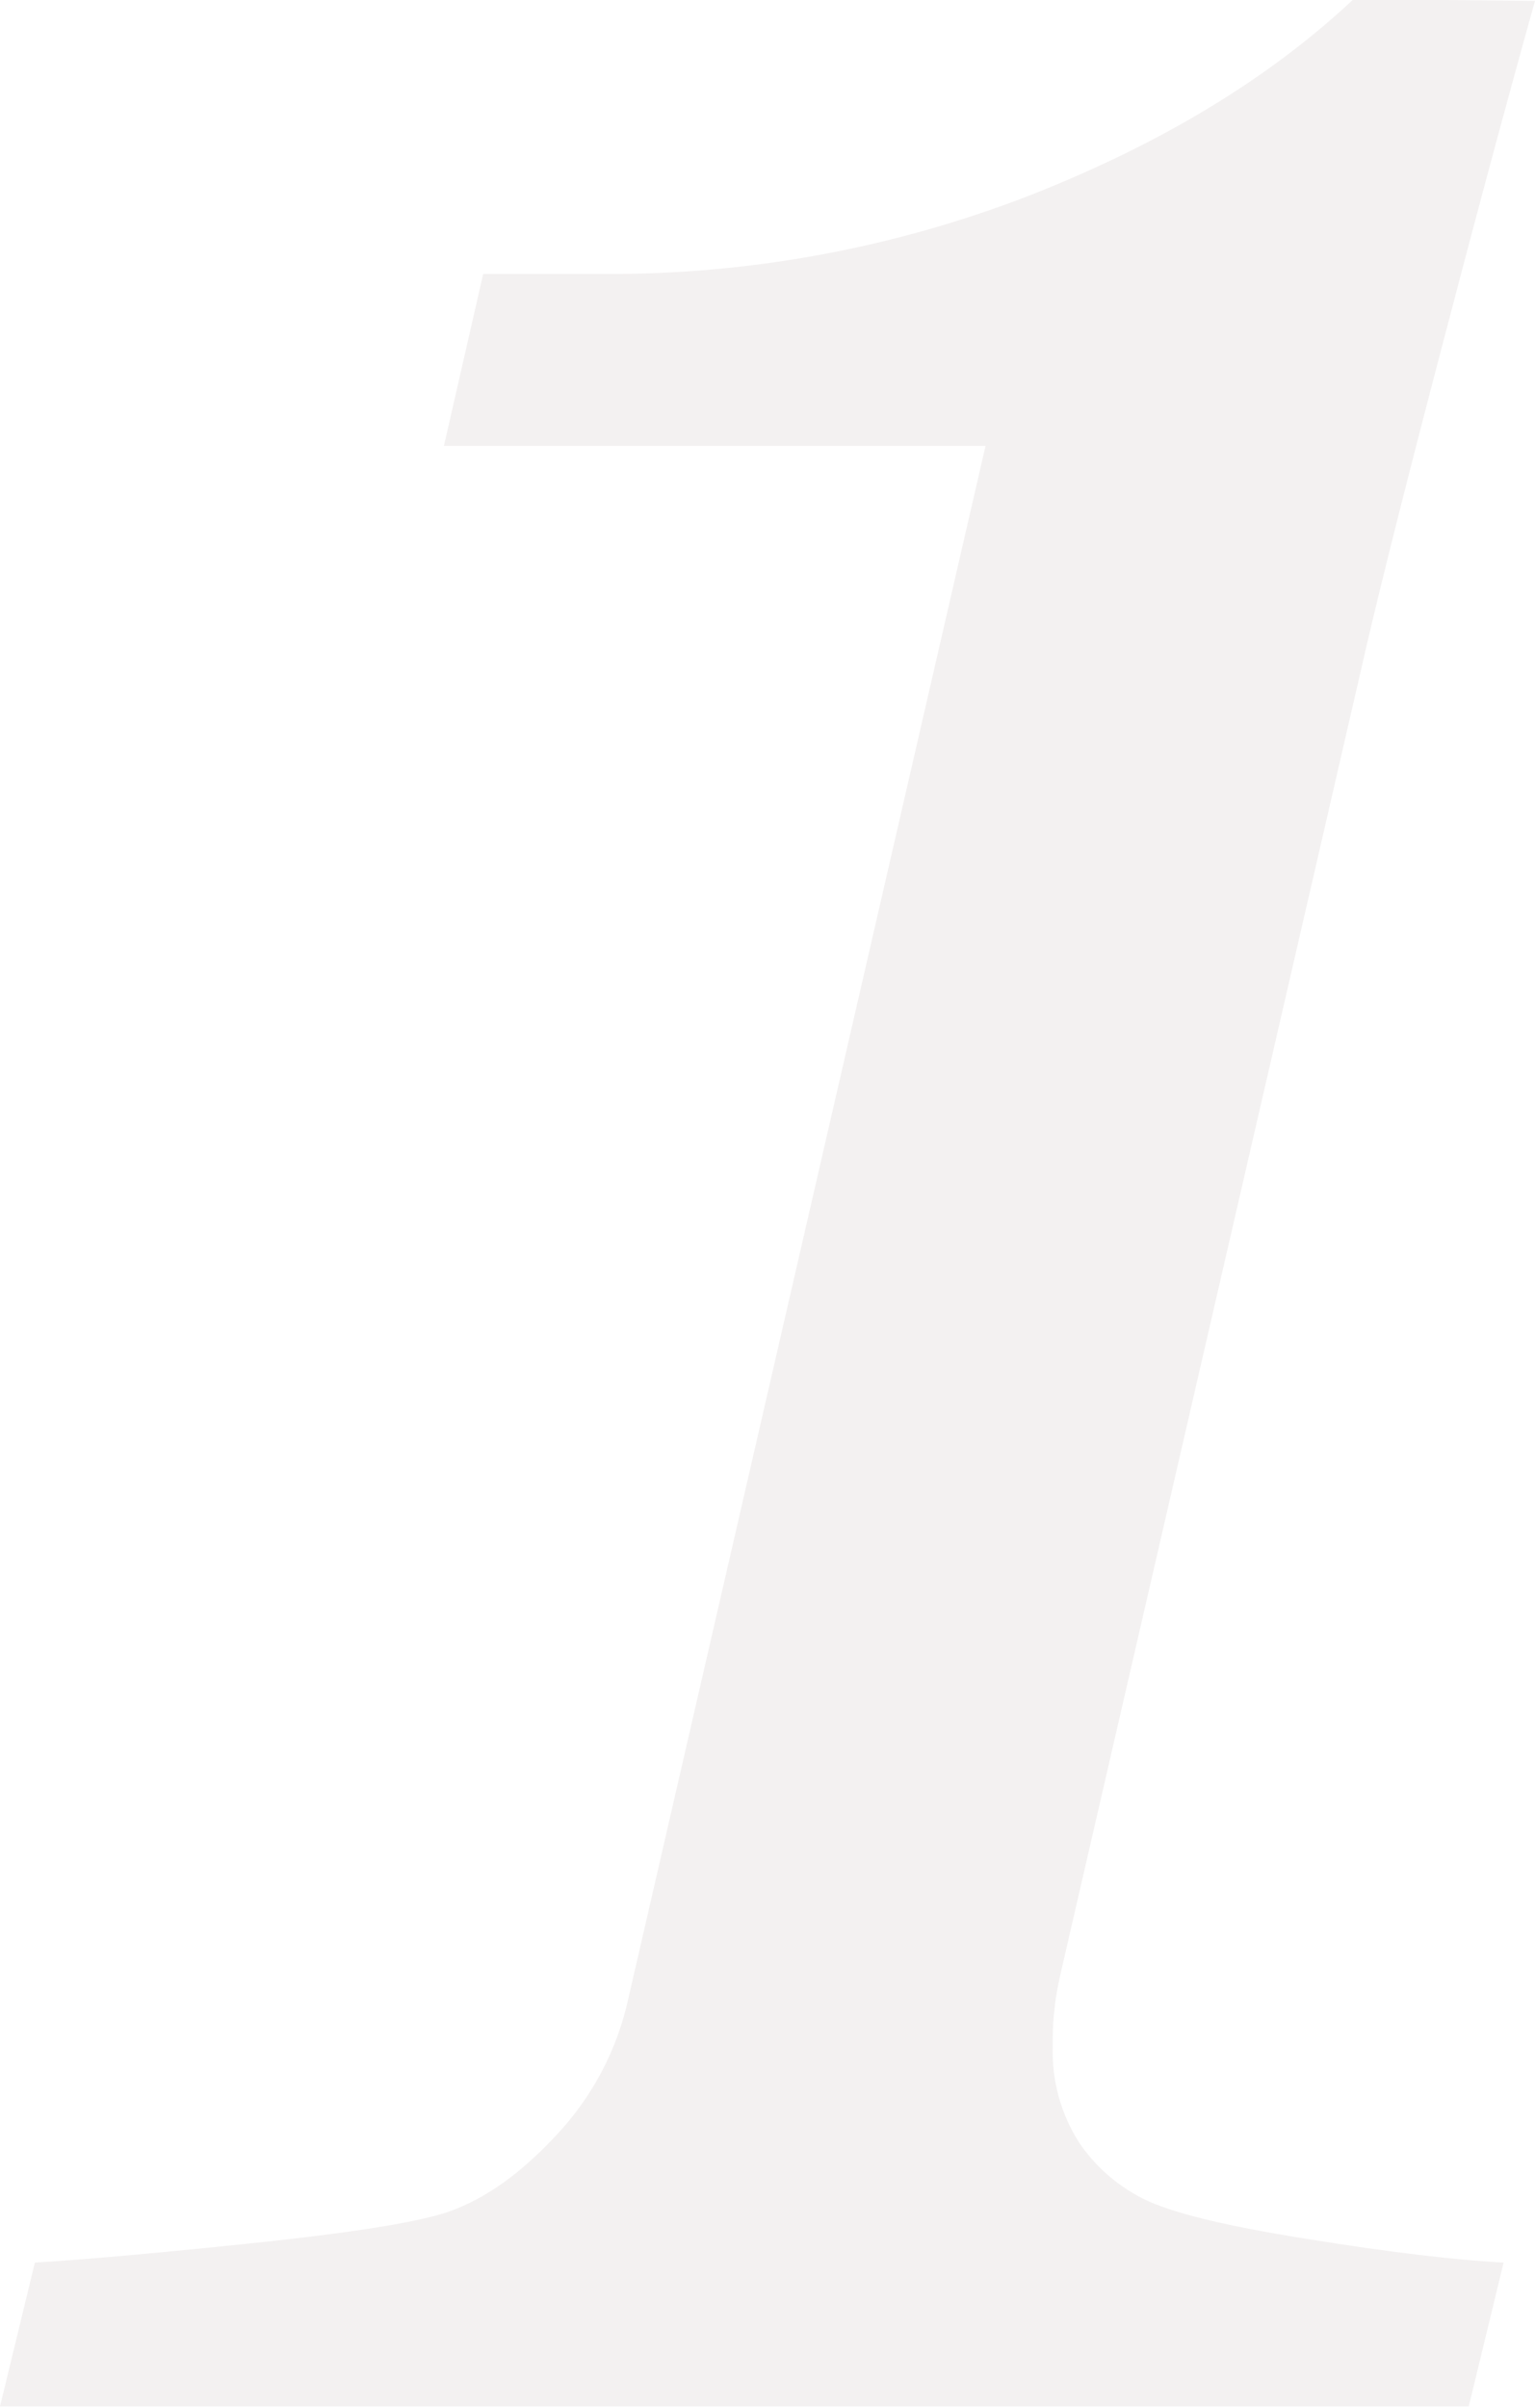 <?xml version="1.0" encoding="utf-8"?>
<!-- Generator: Adobe Illustrator 26.1.0, SVG Export Plug-In . SVG Version: 6.00 Build 0)  -->
<svg version="1.1" id="レイヤー_1" xmlns="http://www.w3.org/2000/svg" xmlns:xlink="http://www.w3.org/1999/xlink" x="0px"
	 y="0px" viewBox="0 0 176 276" style="enable-background:new 0 0 176 276;" xml:space="preserve">
<style type="text/css">
	.st0{opacity:5.700000e-02;fill:#241102;enable-background:new    ;}
</style>
<path id="パス_466" class="st0" d="M176,0.1c-3.5,12.5-7.3,26.7-11.5,42.8c-4.2,16.1-7,27.4-8.5,34.1l-34.4,149.2
	c-0.3,1.4-0.6,2.8-0.7,4.2c-0.2,1.4-0.2,2.8-0.2,4.2c-0.1,3.8,0.9,7.6,3,10.9c1.8,2.7,4.3,4.9,7.2,6.4c3.3,1.7,9.6,3.2,19,4.7
	c9.3,1.5,16.8,2.4,22.5,2.7l-4,16.5H0l4-16.5c5.2-0.3,13.1-1,23.8-2.1s18.3-2.2,22.6-3.4c4.5-1.3,8.9-4.3,13.2-8.9
	c4.3-4.5,7.2-10,8.5-16.1l40.9-177.7H50.9l4.5-19.7h13.7c16.6,0.1,33.1-2.9,48.7-8.9c15.1-5.9,27.6-13.4,37.4-22.6L176,0.1z"/>
</svg>
